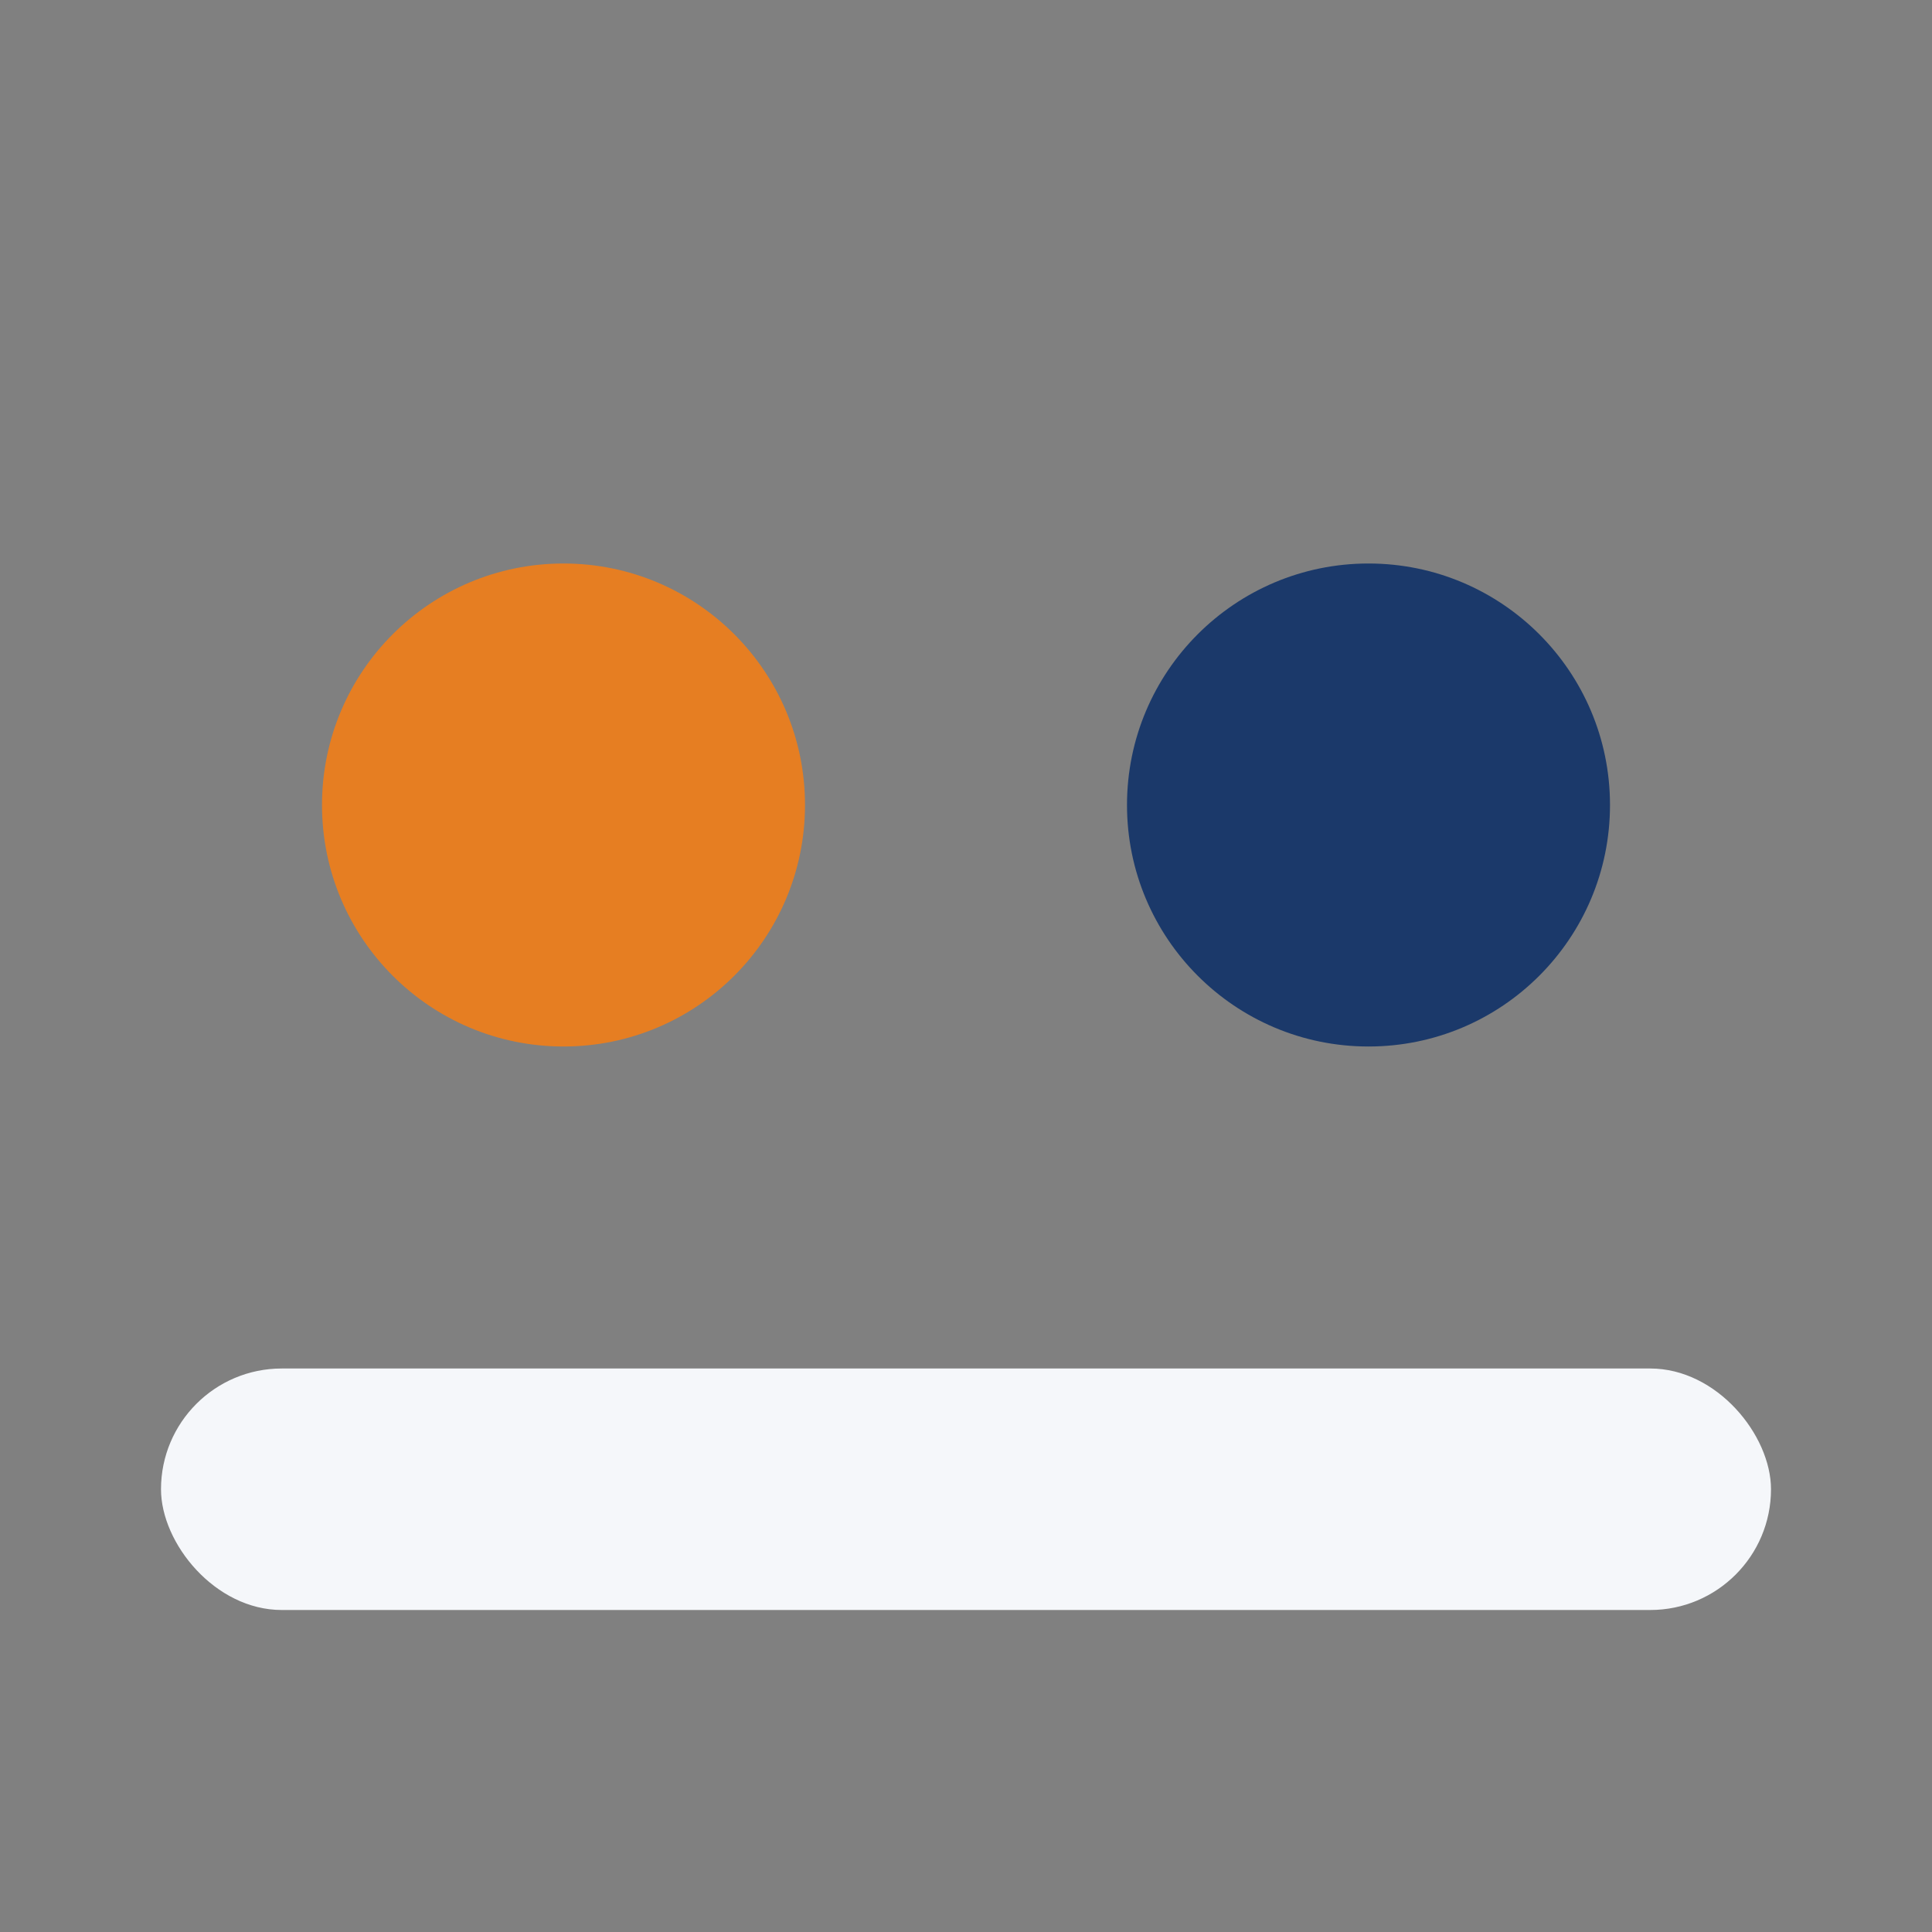 <?xml version="1.0" encoding="UTF-8"?>
<svg xmlns="http://www.w3.org/2000/svg" width="24" height="24" viewBox="0 0 24 24"><rect x="0" y="0" width="24" height="24" fill="#808080" stroke="none"/><circle cx="7" cy="10" r="3" fill="#E67E22"/><circle cx="17" cy="10" r="3" fill="#1B396A"/><rect x="2" y="17" width="20" height="3" rx="1.5" fill="#F5F7FA"/></svg>